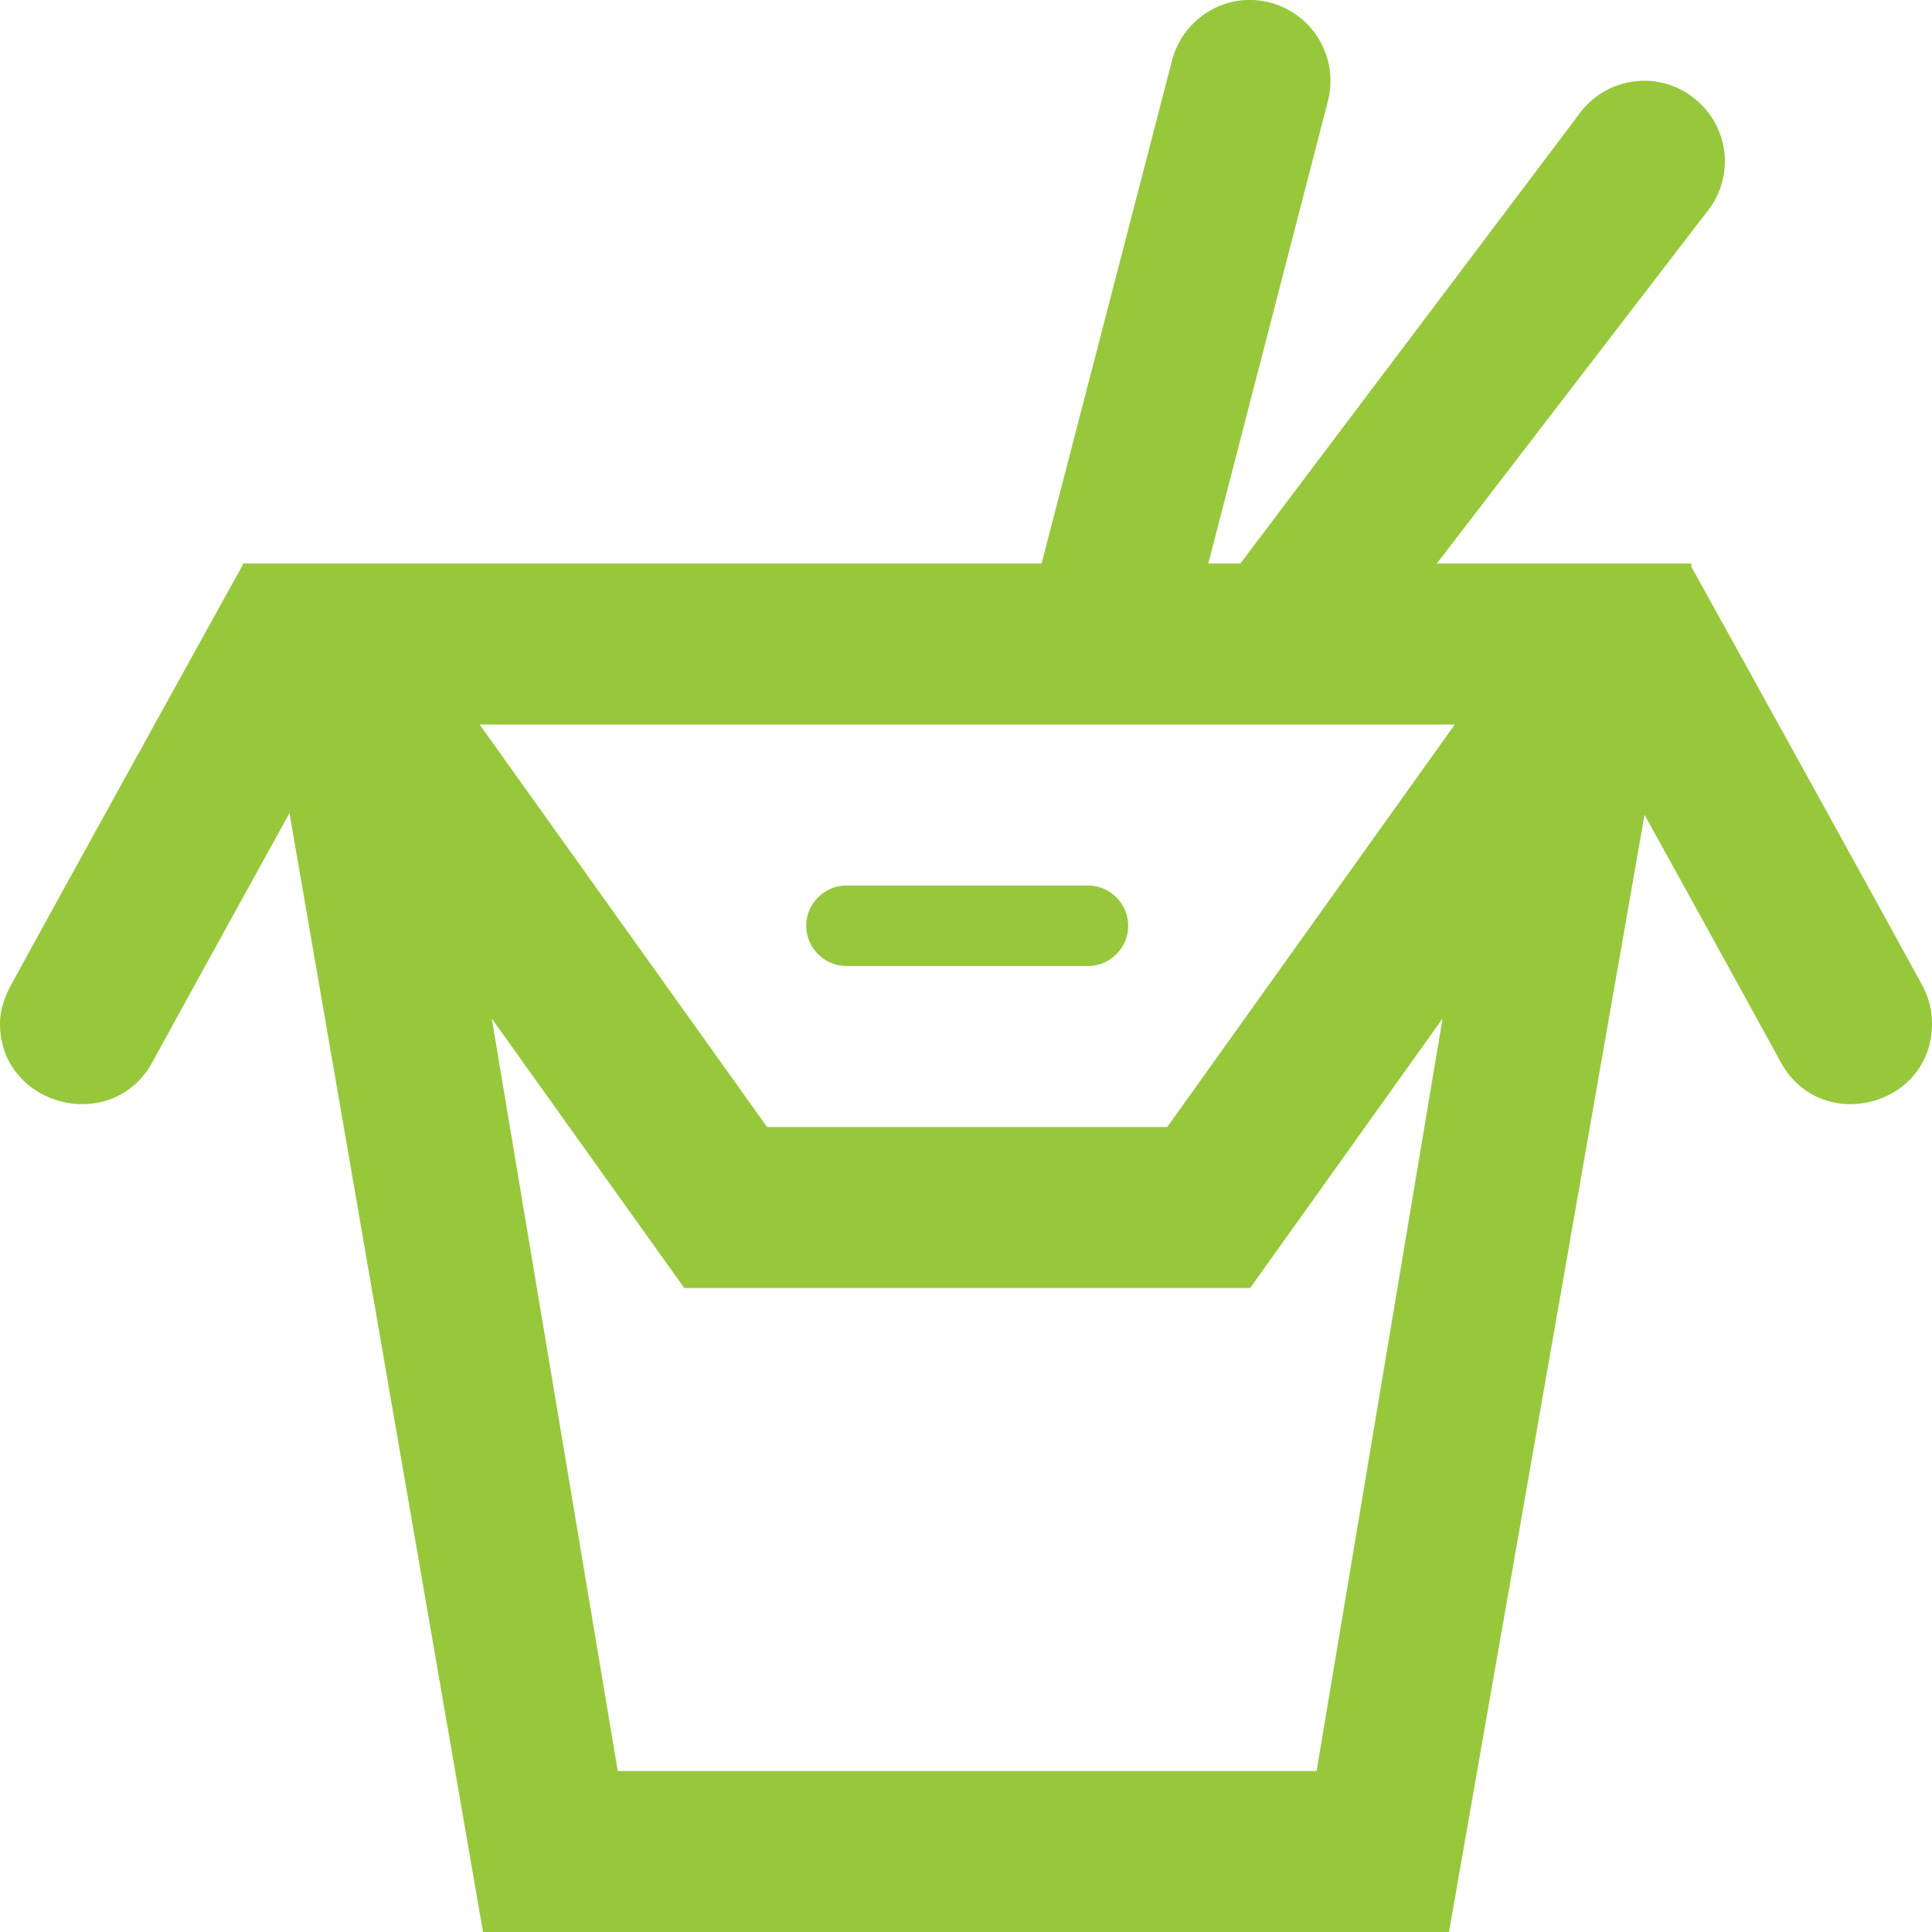 <svg viewBox="0 0 24 24" xmlns="http://www.w3.org/2000/svg" fill-rule="evenodd" clip-rule="evenodd" stroke-linejoin="round" stroke-miterlimit="1.414"><path d="M18 24H6L3.596 10.101c-.6 1.087-1.288 2.336-1.704 3.095-.496.907-1.892.551-1.892-.48 0-.162.054-.327.137-.48.828-1.514 2.737-4.963 2.88-5.221L3.015 7h9.924L14.562.741c.117-.436.515-.742.966-.742a1.006 1.006 0 0 1 .967 1.26L15.01 7h.398l4.199-5.57c.187-.267.493-.427.82-.427.548 0 1 .452 1 1a.997.997 0 0 1-.181.574L17.849 7h3.166l-.007.036c.212.382 2.059 3.718 2.869 5.2.083.153.123.318.123.48 0 1.036-1.384 1.384-1.878.48a918.687 918.687 0 0 0-1.693-3.074L18 24zm-2.47-8H8.5l-2.391-3.347L7.674 22h8.681l1.565-9.347L15.53 16zm2.542-7H5.958l3.571 5H14.5l3.572-5zm-4.057 2.5c0-.274-.226-.5-.5-.5h-3c-.274 0-.5.226-.5.5s.226.5.5.5h3c.274 0 .5-.226.5-.5" fill="rgb(151,200,60)"/></svg>